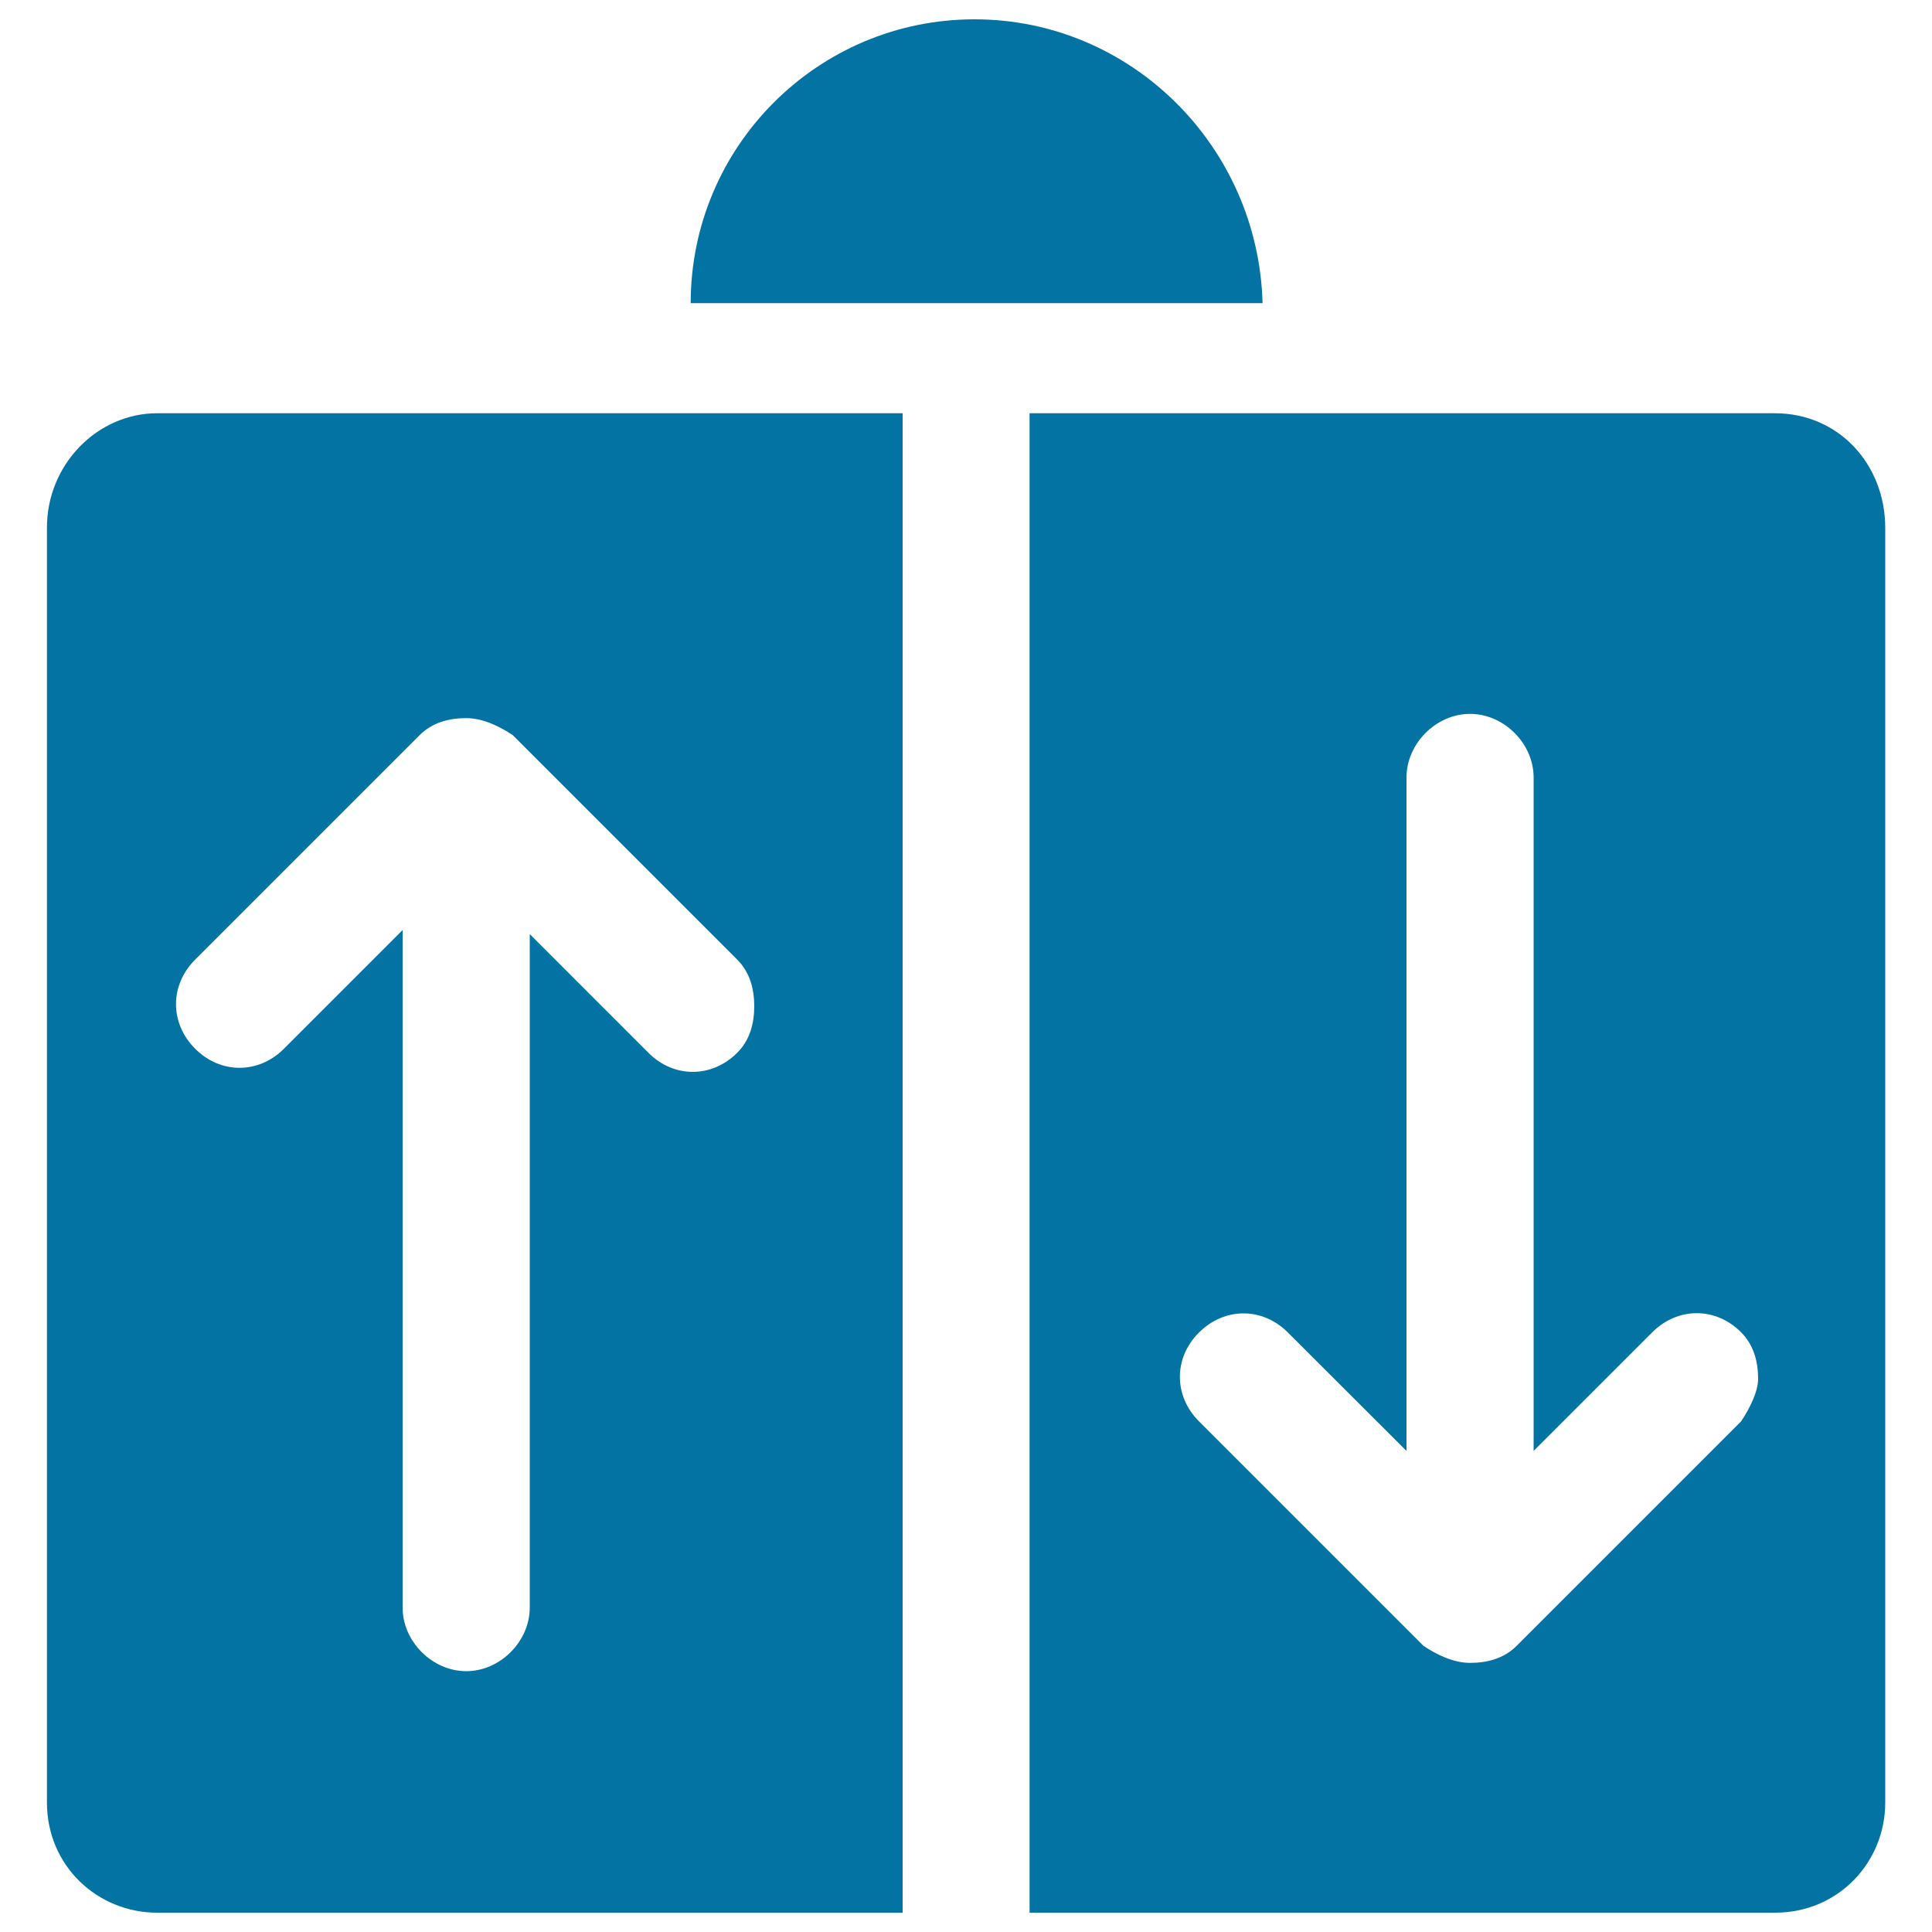 <svg xmlns="http://www.w3.org/2000/svg" viewBox="0 0 1000 1000" style="fill:#0273a2">
<title>Elevator Indicator SVG icon</title>
<g><g id="Layer_1"><g><path d="M24.3,273.1V933c0,32.9,26.3,57,57,57h385.9V213.9H81.3C50.6,213.9,24.3,240.2,24.3,273.1z M101,496.7l116.2-116.2c6.6-6.6,15.3-8.8,24.1-8.8c8.8,0,17.5,4.4,24.1,8.8l116.2,116.2c6.6,6.6,8.8,15.3,8.8,24.1s-2.2,17.5-8.8,24.1c-13.2,13.2-32.9,13.2-46,0l-61.4-61.4v348.6c0,17.5-15.3,32.9-32.9,32.9c-17.5,0-32.9-15.3-32.9-32.9V481.4L147,542.8c-13.2,13.2-32.9,13.2-46,0C87.8,529.6,87.8,509.9,101,496.7z"/><path d="M918.7,213.9H532.9V990h385.9c32.9,0,57-26.3,57-57V273.1C975.7,240.2,951.6,213.9,918.7,213.9z M901.2,735.7L785,851.9c-6.6,6.6-15.3,8.8-24.1,8.8c-8.8,0-17.5-4.4-24.1-8.8L620.6,735.7c-13.2-13.2-13.2-32.9,0-46c13.2-13.2,32.9-13.2,46,0L728,751V402.4c0-17.5,15.3-32.9,32.9-32.9c17.5,0,32.9,15.3,32.9,32.9V751l61.4-61.4c13.2-13.2,32.9-13.2,46,0c6.6,6.6,8.8,15.3,8.8,24.1C910,720.3,905.6,729.1,901.2,735.7z"/><path d="M504.4,10c-81.1,0-146.9,65.8-146.9,146.9h296C651.3,75.8,585.5,10,504.4,10z"/></g></g></g>
</svg>